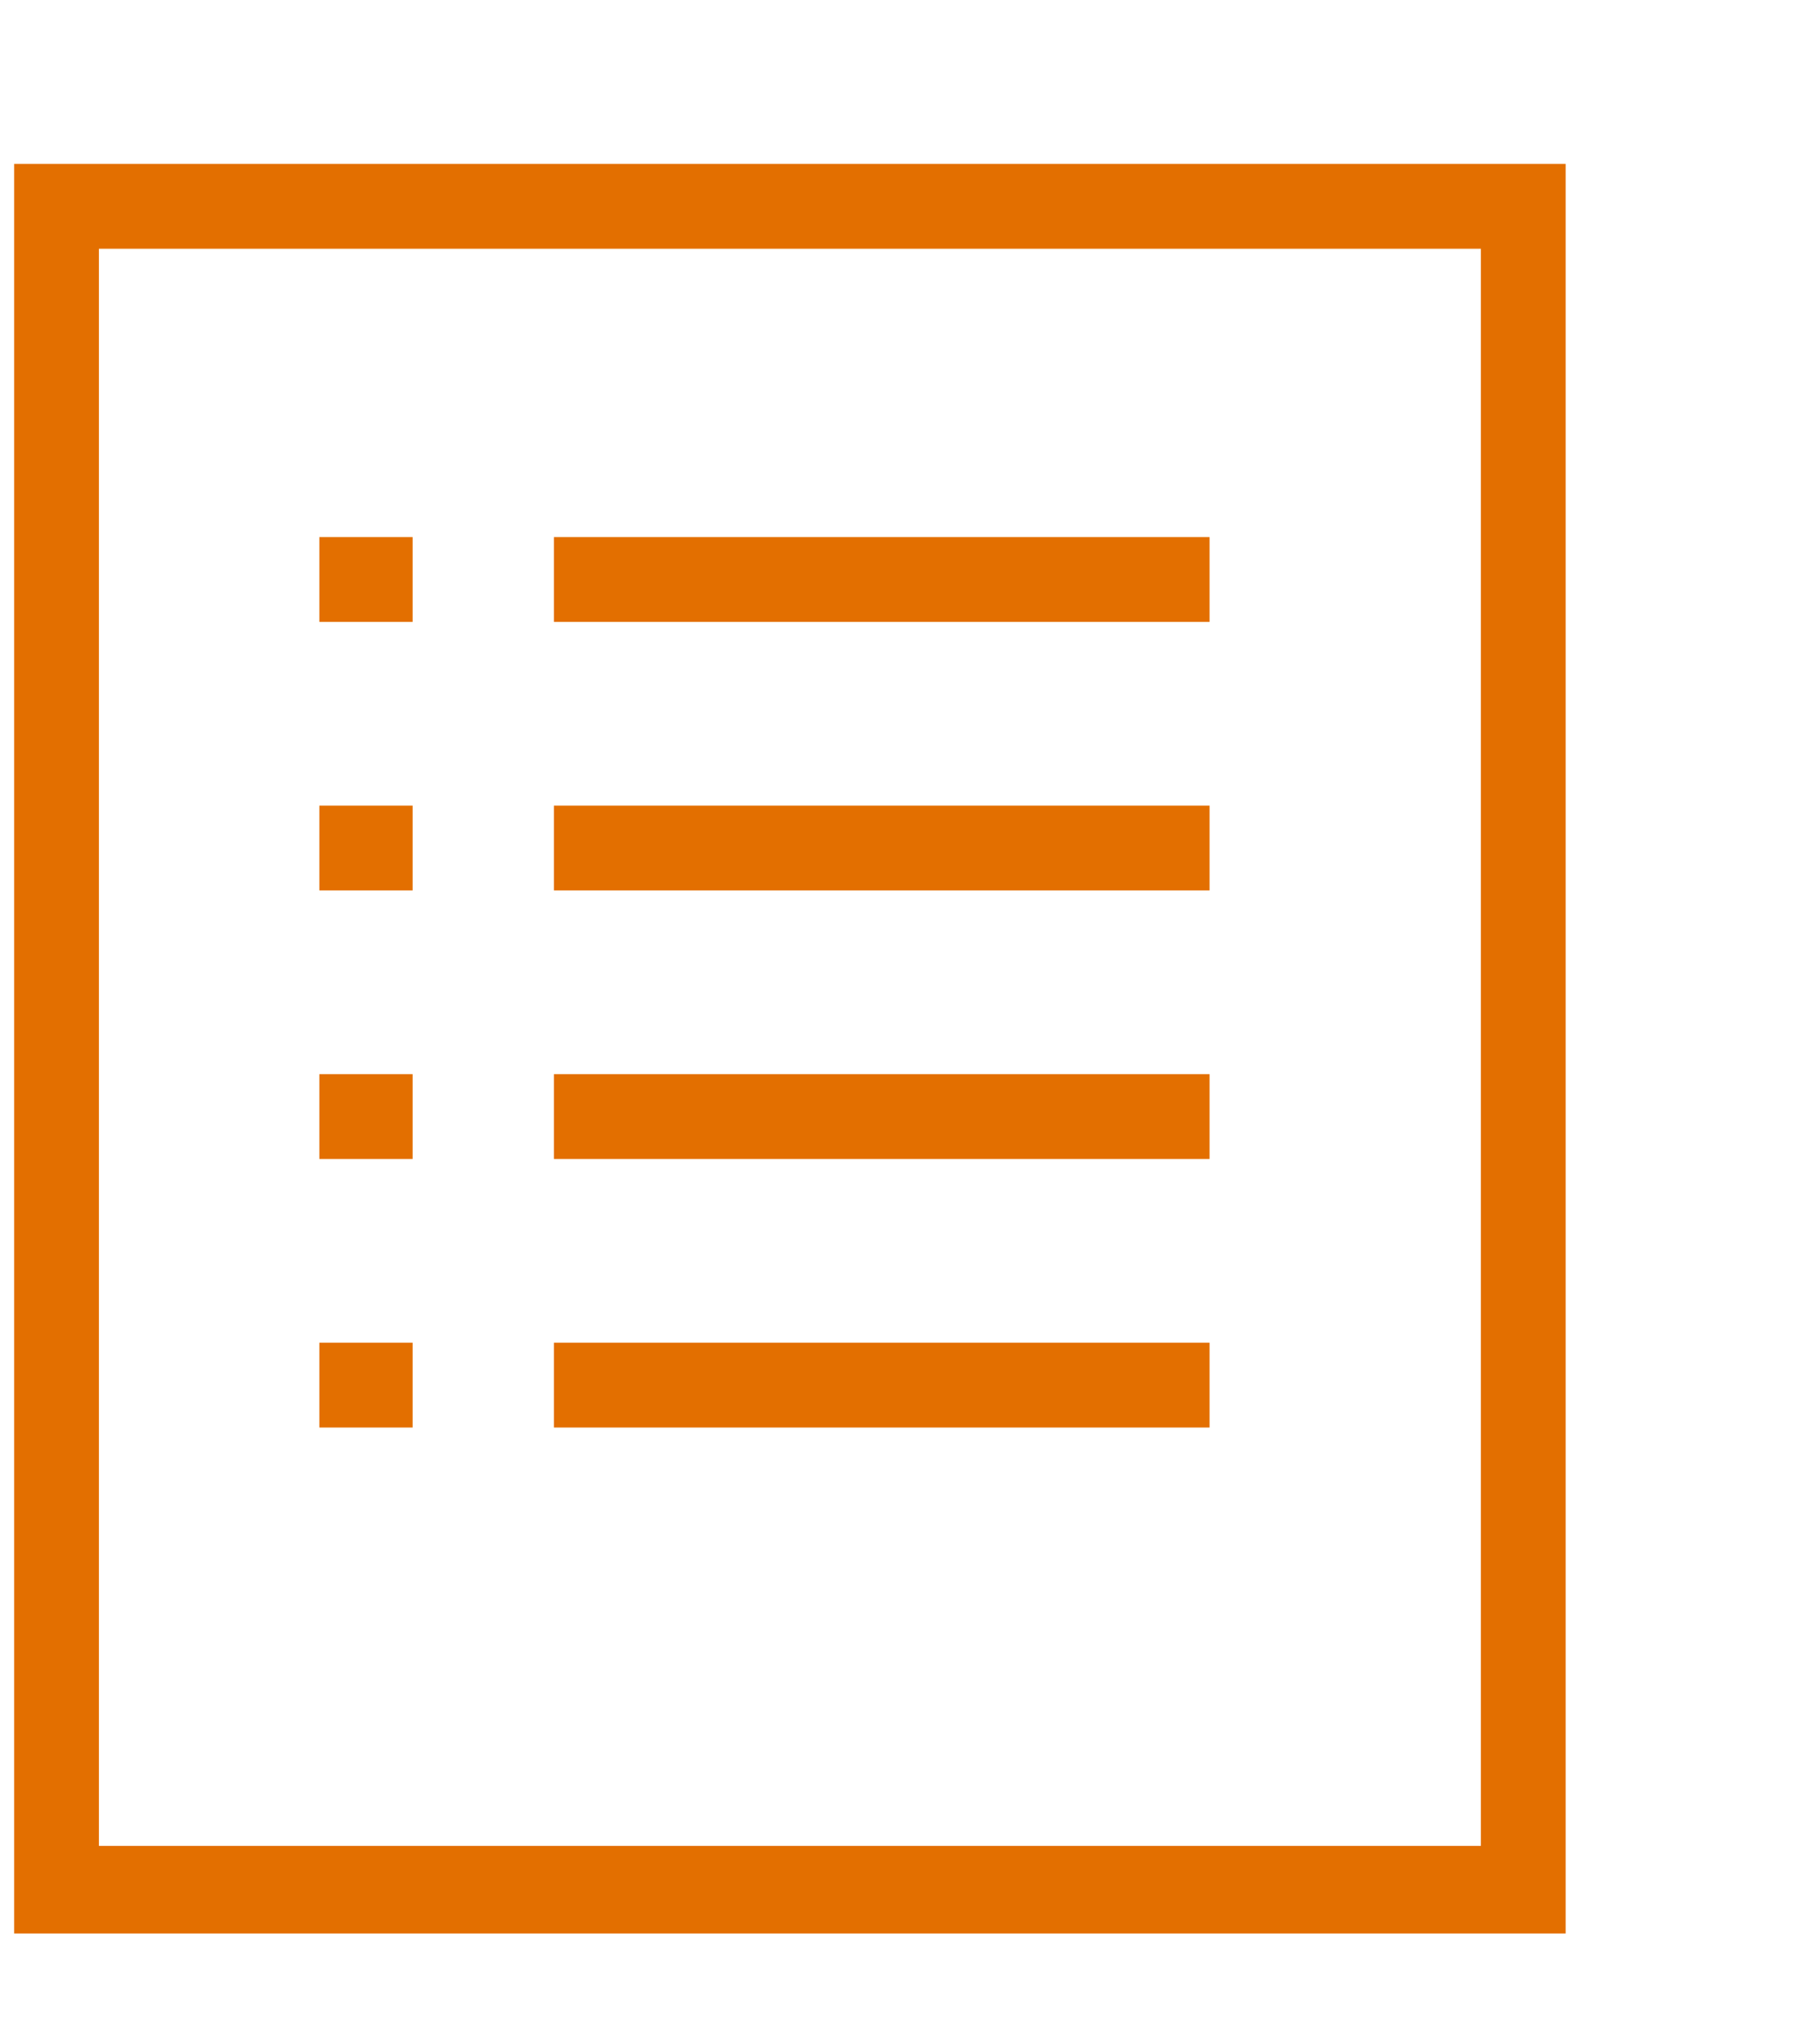 <?xml version="1.0" encoding="utf-8"?>
<!-- Generator: Adobe Illustrator 25.0.1, SVG Export Plug-In . SVG Version: 6.00 Build 0)  -->
<svg version="1.1" id="Layer_1" xmlns="http://www.w3.org/2000/svg" xmlns:xlink="http://www.w3.org/1999/xlink" x="0px" y="0px"
	 viewBox="0 0 64.4 72.3" style="enable-background:new 0 0 64.4 72.3;" xml:space="preserve">
<style type="text/css">
	.st0{fill:#E36F00;}
	.st1{fill:none;}
</style>
<path class="st0" d="M0.5,5.8v62.6h54.9V5.8H0.5z M52.4,65.3H3.5V8.8h48.9V65.3z"/>
<rect x="19.6" y="19" class="st0" width="23.2" height="3"/>
<rect x="11.3" y="19" class="st0" width="3.3" height="3"/>
<rect x="19.6" y="28.5" class="st0" width="23.2" height="3"/>
<rect x="11.3" y="28.5" class="st0" width="3.3" height="3"/>
<rect x="19.6" y="38" class="st0" width="23.2" height="3"/>
<rect x="11.3" y="38" class="st0" width="3.3" height="3"/>
<rect x="19.6" y="47.5" class="st0" width="23.2" height="3"/>
<rect x="11.3" y="47.5" class="st0" width="3.3" height="3"/>
<rect x="-0.3" y="0.4" class="st1" width="62.3" height="72"/>
</svg>
